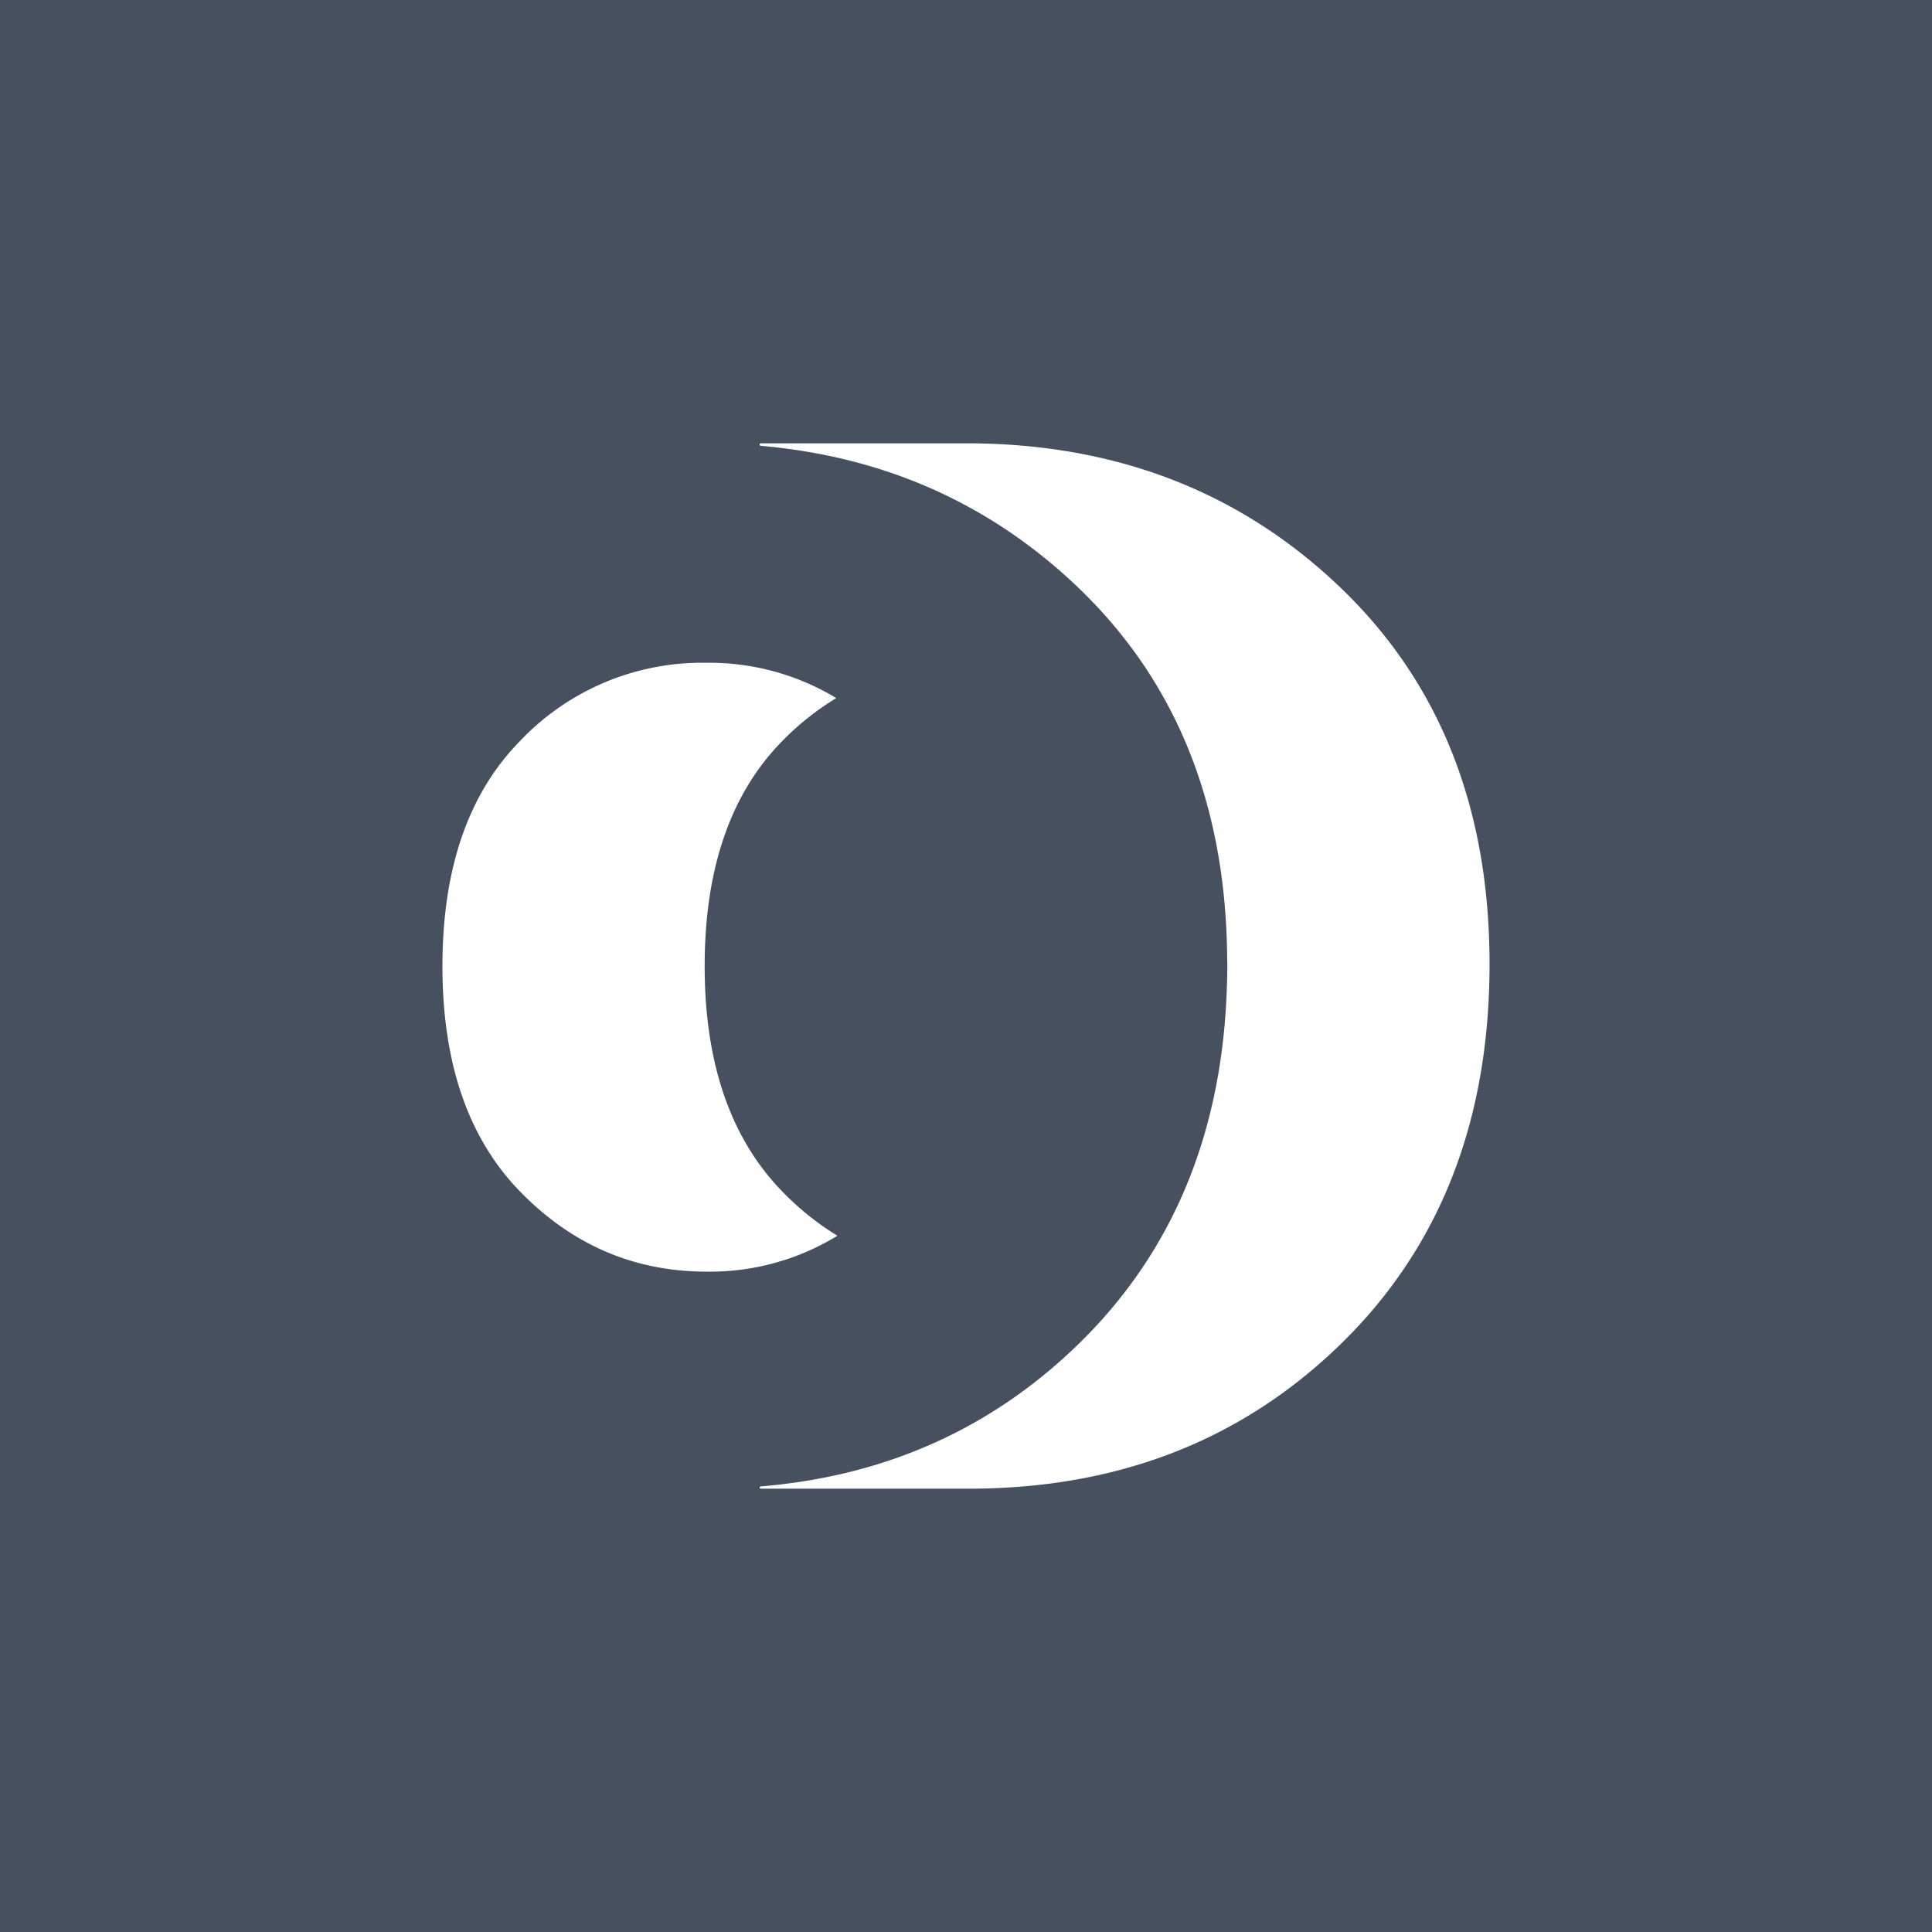 <?xml version="1.0" encoding="UTF-8"?> <svg xmlns="http://www.w3.org/2000/svg" width="369" height="369" viewBox="0 0 369 369"><g id="Group_47405" data-name="Group 47405" transform="translate(-888 -4903)"><rect id="Rectangle_33722" data-name="Rectangle 33722" width="369" height="369" transform="translate(888 4903)" fill="#46505f"></rect><g id="Group_83" data-name="Group 83" transform="translate(972.5 4987.671)"><path id="Path_163" data-name="Path 163" d="M665.595,543.544q14.889,15.236,35.552,15.241a46.538,46.538,0,0,0,25-6.854,53.43,53.43,0,0,1-10.463-8.387q-14.882-15.236-14.887-43.08t14.712-42.909a52.19,52.19,0,0,1,10.431-8.313,46.981,46.981,0,0,0-24.965-6.747,47.911,47.911,0,0,0-35.553,15.06q-14.7,15.05-14.709,42.856c0,.063,0,.126,0,.189Q650.746,528.349,665.595,543.544Z" transform="translate(-650.709 -400.582)" fill="#fff"></path><path id="Path_164" data-name="Path 164" d="M711.083,401.356q35.419,3.109,60.388,26.845,27.645,26.3,28.654,68.829c.022.628.028,1.27.038,1.909,0,.475.029.939.029,1.418,0,.053,0,.1,0,.157s0,.129,0,.194c0,1.4-.037,2.767-.09,4.118q-1.358,41.759-28.282,68.037-24.856,24.243-60.738,27.246a.219.219,0,0,0-.214.213.214.214,0,0,0,.214.214h39.722q42.736,0,71.1-27.673t28.371-72.507q0-44.832-28.721-72.156t-71.281-27.322H711.083a.238.238,0,0,0-.238.238A.245.245,0,0,0,711.083,401.356Z" transform="translate(-650.28 -400.879)" fill="#fff"></path></g></g></svg> 